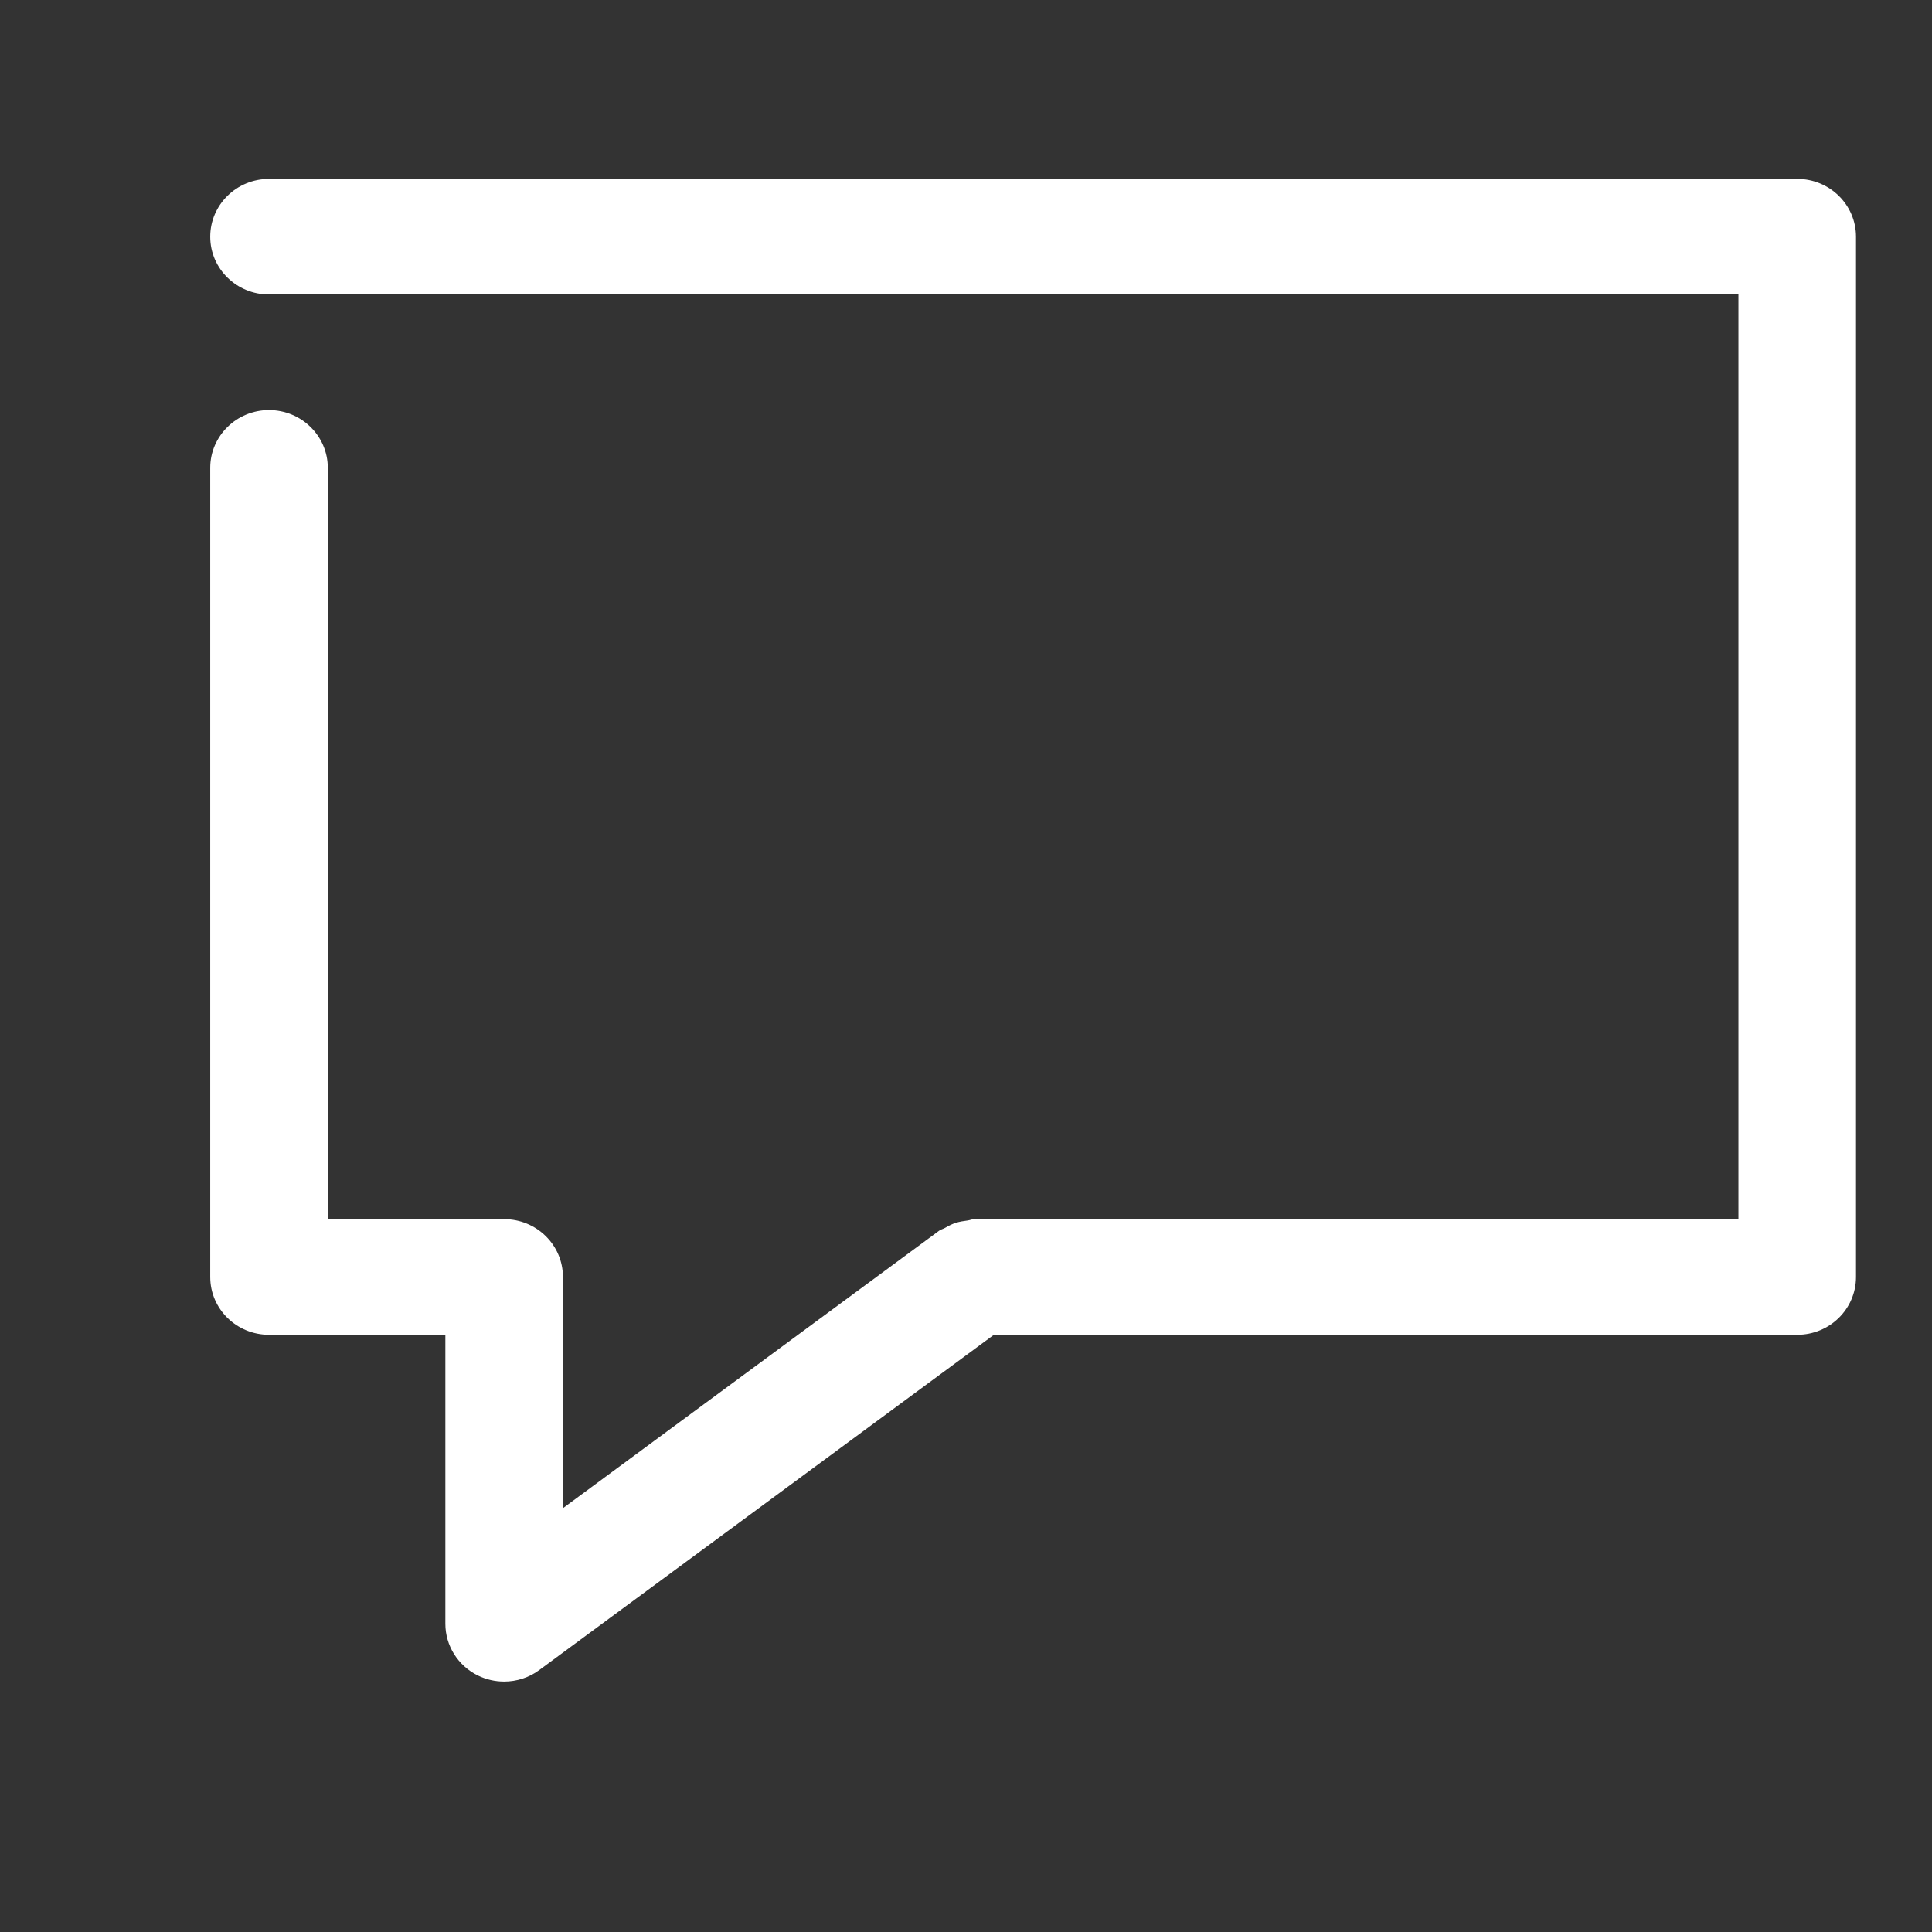 <svg width="27" height="27" viewBox="0 0 27 27" fill="none" xmlns="http://www.w3.org/2000/svg">
<rect x="0" y="0" width="27" height="27" fill="#333333" stroke="none"/>
<g clip-path="url(#clip0_77_40)">
<path d="M25.117 2.5H3.759C3.306 2.5 2.938 2.862 2.938 3.308C2.938 3.754 3.306 4.115 3.759 4.115H24.295V17.038H13.617C13.583 17.038 13.554 17.053 13.521 17.057C13.466 17.064 13.415 17.072 13.361 17.088C13.305 17.106 13.257 17.131 13.207 17.16C13.18 17.176 13.149 17.181 13.124 17.2L7.867 21.077V17.846C7.867 17.399 7.499 17.038 7.045 17.038H4.581V6.538C4.581 6.093 4.213 5.731 3.759 5.731C3.306 5.731 2.938 6.093 2.938 6.538V17.846C2.938 18.293 3.306 18.654 3.759 18.654H6.224V22.692C6.224 22.998 6.399 23.278 6.678 23.415C6.794 23.472 6.92 23.5 7.045 23.5C7.219 23.5 7.393 23.446 7.538 23.338L13.89 18.654H25.117C25.571 18.654 25.938 18.293 25.938 17.846V3.308C25.938 2.862 25.571 2.5 25.117 2.5Z" fill="white"/>
</g>
<defs>
<clipPath id="clip0_77_40">
<rect width="26" height="26" fill="white" transform="translate(0.938 0.5)"/>
</clipPath>
</defs>
</svg>
